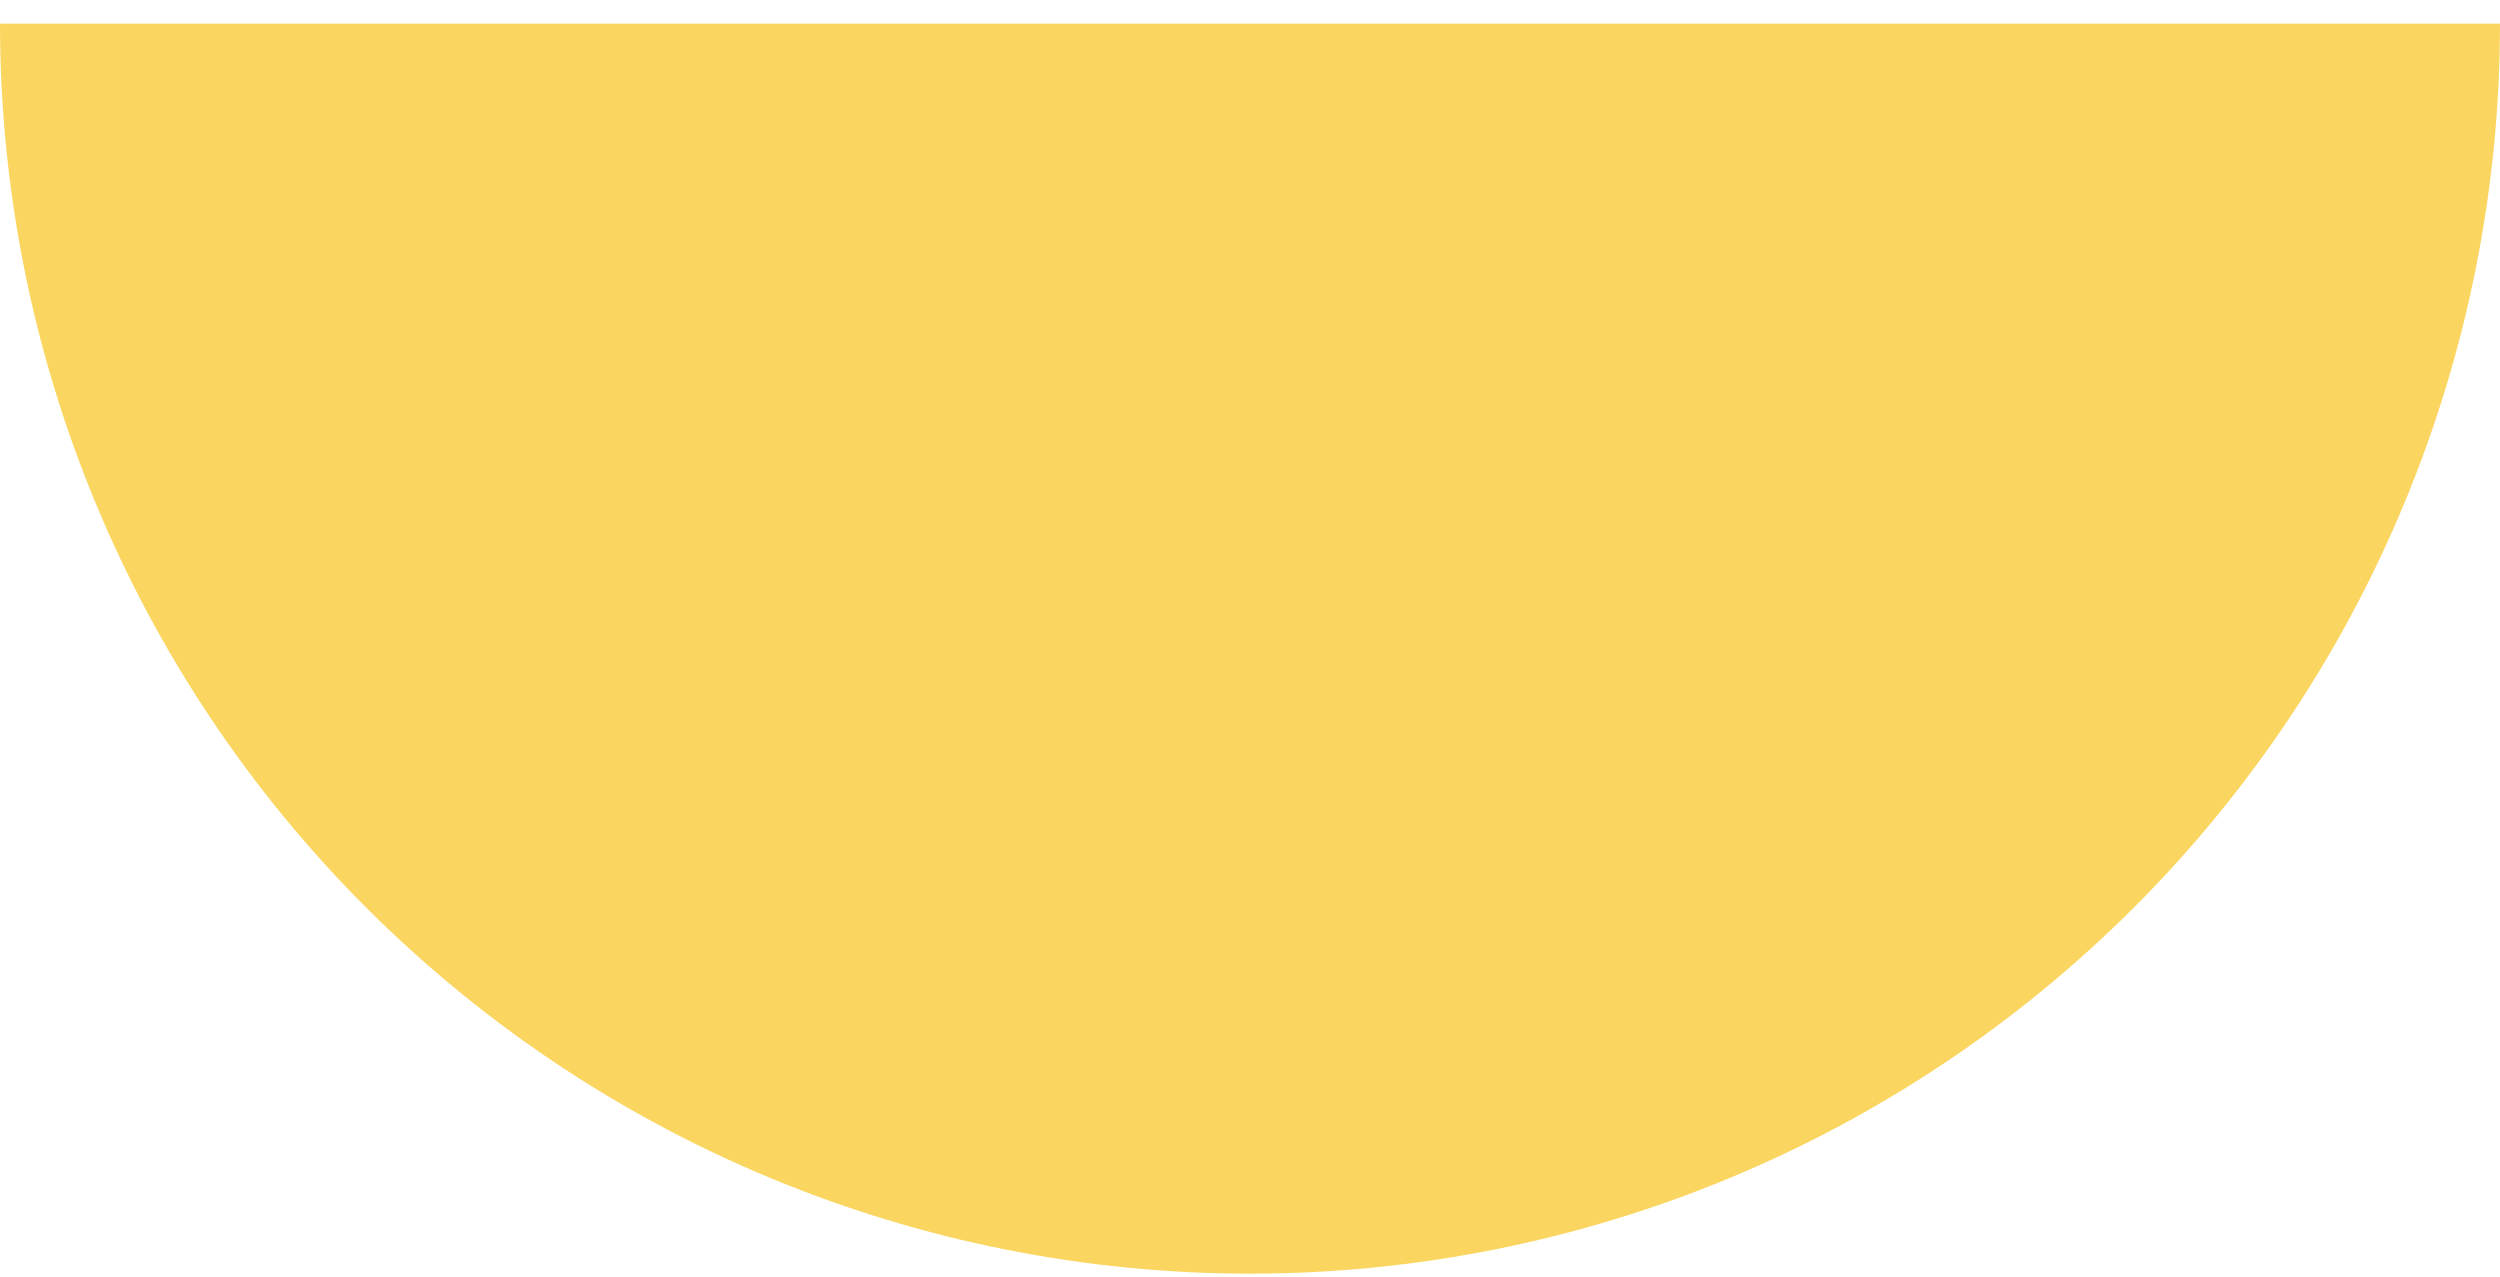 <?xml version="1.0" encoding="UTF-8"?> <svg xmlns="http://www.w3.org/2000/svg" width="47" height="24" viewBox="0 0 47 24" fill="none"> <path d="M-1.76026e-06 0.445C-2.03005e-06 3.531 0.608 6.587 1.789 9.438C2.97 12.29 4.701 14.88 6.883 17.062C9.065 19.244 11.656 20.976 14.507 22.157C17.358 23.337 20.414 23.945 23.5 23.945C26.586 23.945 29.642 23.337 32.493 22.157C35.344 20.976 37.935 19.244 40.117 17.062C42.299 14.88 44.03 12.29 45.211 9.438C46.392 6.587 47 3.531 47 0.445L23.5 0.445L-1.76026e-06 0.445Z" fill="#FAD661"></path> </svg> 